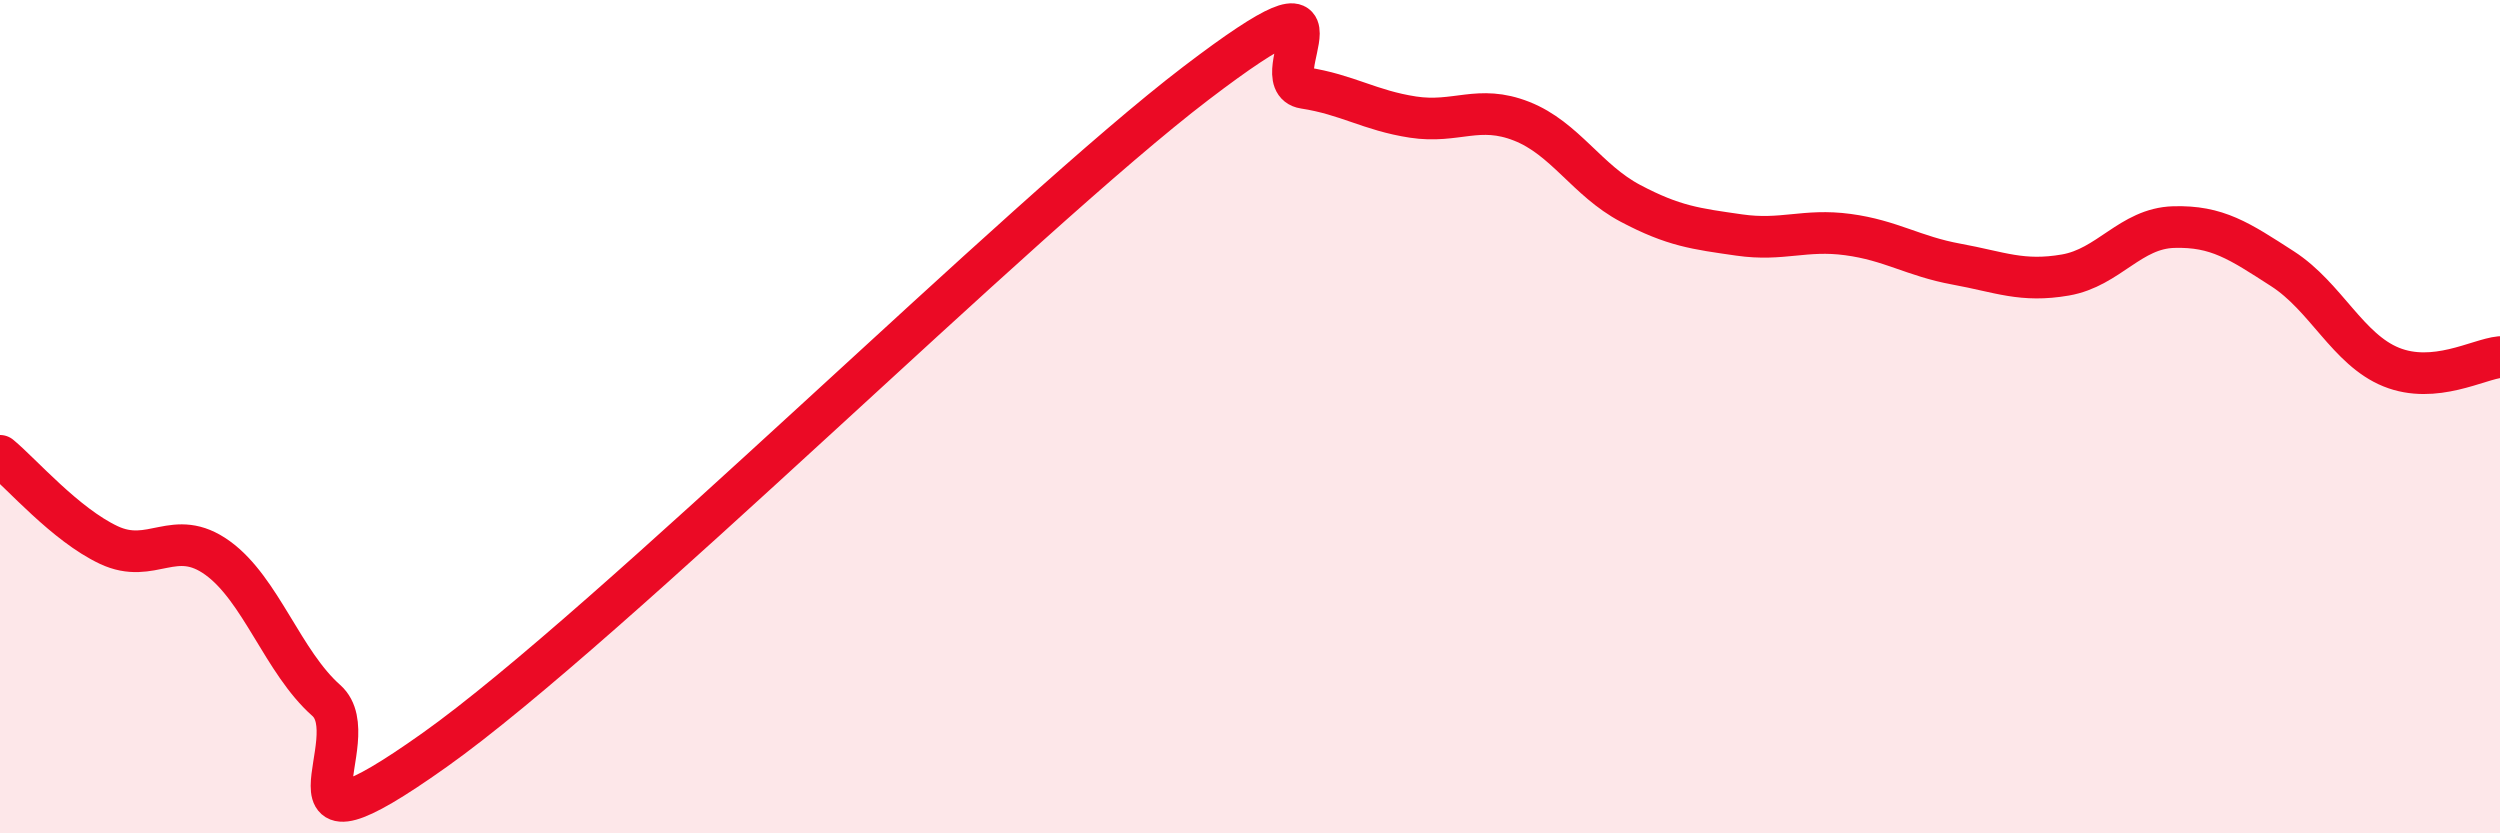 
    <svg width="60" height="20" viewBox="0 0 60 20" xmlns="http://www.w3.org/2000/svg">
      <path
        d="M 0,10.94 C 0.52,11.37 1.57,12.59 2.61,13.08 C 3.65,13.57 4.18,12.64 5.22,13.39 C 6.26,14.14 6.79,15.89 7.83,16.81 C 8.87,17.73 6.26,20.96 10.43,18 C 14.6,15.04 24.53,5.18 28.7,2 C 32.87,-1.18 30.26,1.95 31.3,2.11 C 32.34,2.27 32.87,2.65 33.91,2.81 C 34.95,2.97 35.48,2.5 36.52,2.91 C 37.56,3.32 38.09,4.33 39.13,4.88 C 40.17,5.43 40.7,5.49 41.74,5.64 C 42.78,5.79 43.31,5.49 44.35,5.63 C 45.39,5.77 45.92,6.15 46.96,6.34 C 48,6.53 48.53,6.78 49.57,6.6 C 50.61,6.42 51.13,5.48 52.17,5.45 C 53.21,5.42 53.74,5.78 54.78,6.45 C 55.82,7.12 56.35,8.39 57.39,8.81 C 58.43,9.23 59.48,8.62 60,8.57L60 20L0 20Z"
        fill="#EB0A25"
        opacity="0.1"
        stroke-linecap="round"
        stroke-linejoin="round"
      />
      <path
        d="M 0,10.94 C 0.52,11.37 1.57,12.59 2.61,13.08 C 3.65,13.57 4.18,12.64 5.22,13.39 C 6.26,14.14 6.79,15.89 7.83,16.81 C 8.87,17.73 6.26,20.96 10.43,18 C 14.6,15.04 24.53,5.18 28.7,2 C 32.87,-1.18 30.26,1.95 31.3,2.11 C 32.34,2.27 32.87,2.65 33.91,2.81 C 34.95,2.97 35.48,2.5 36.52,2.91 C 37.56,3.32 38.09,4.33 39.13,4.88 C 40.17,5.43 40.7,5.49 41.74,5.64 C 42.78,5.79 43.31,5.49 44.35,5.63 C 45.39,5.77 45.92,6.15 46.96,6.34 C 48,6.53 48.53,6.78 49.57,6.6 C 50.61,6.42 51.13,5.48 52.17,5.45 C 53.21,5.42 53.74,5.78 54.78,6.45 C 55.82,7.12 56.35,8.39 57.39,8.81 C 58.43,9.23 59.48,8.62 60,8.57"
        stroke="#EB0A25"
        stroke-width="1"
        fill="none"
        stroke-linecap="round"
        stroke-linejoin="round"
      />
    </svg>
  